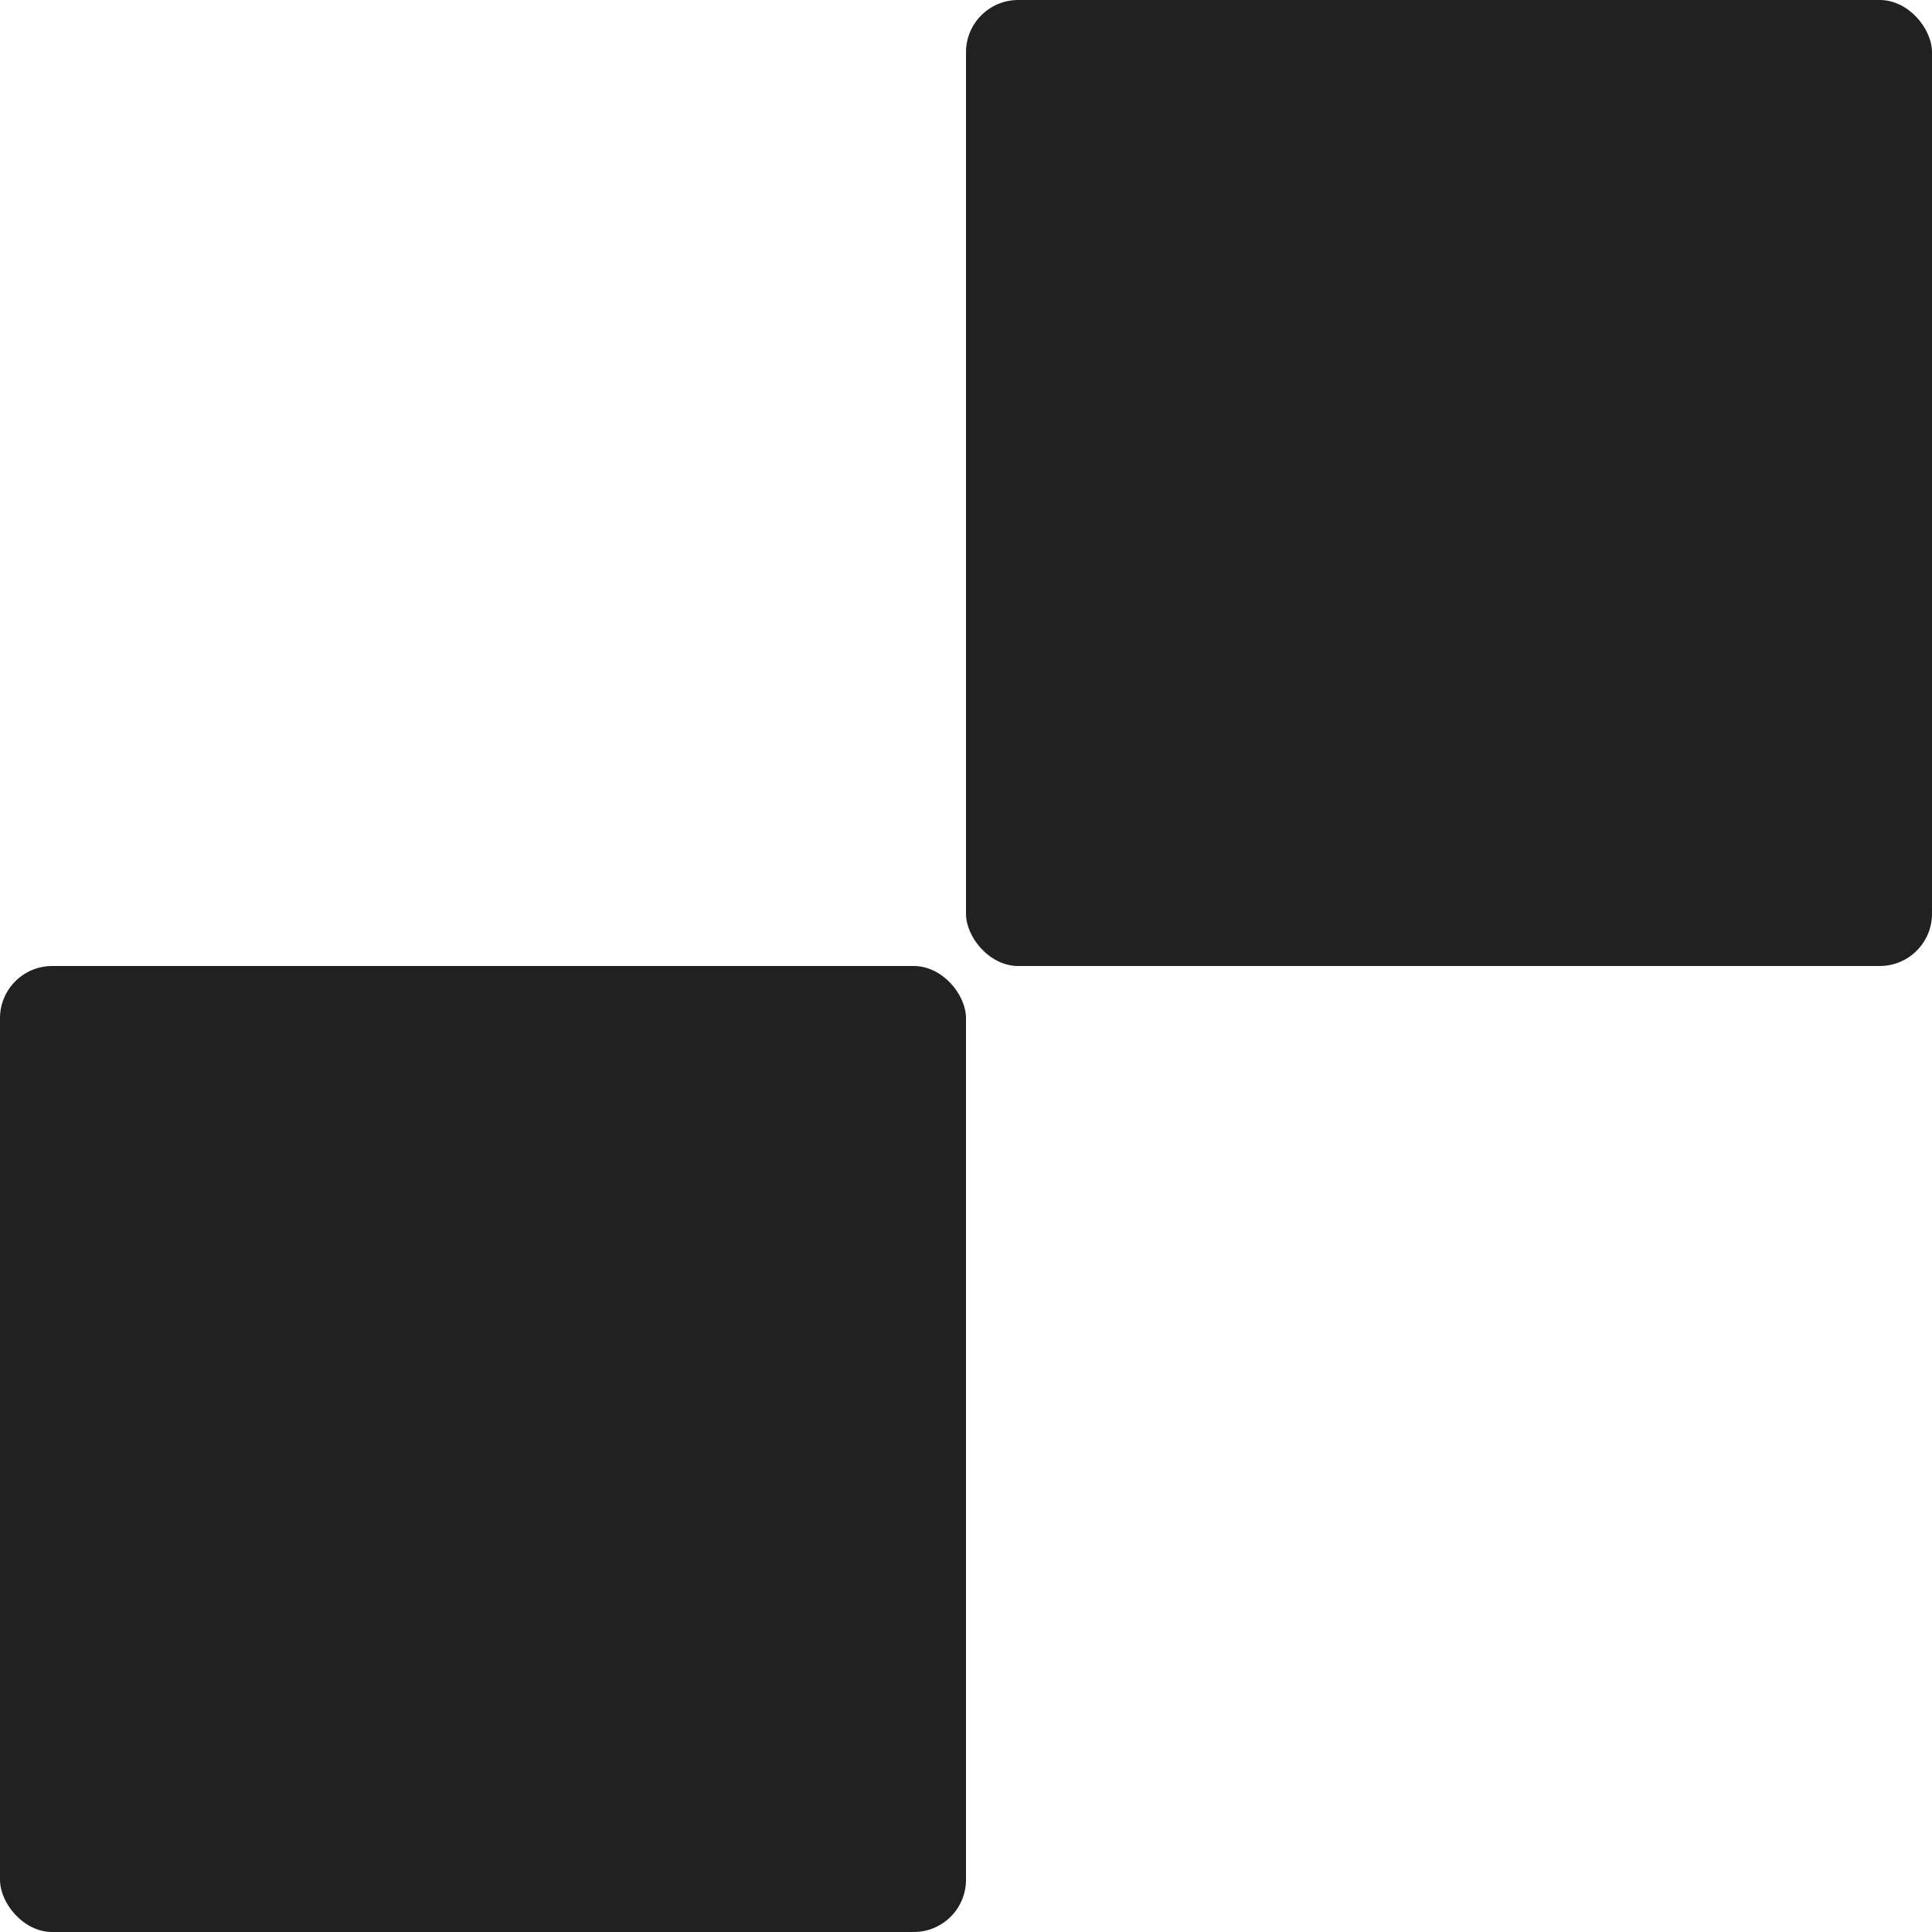 <?xml version="1.0" encoding="UTF-8"?> <svg xmlns="http://www.w3.org/2000/svg" xmlns:xlink="http://www.w3.org/1999/xlink" width="740" height="740" viewBox="0 0 740 740" fill="none"><desc> Created with Pixso. </desc><defs></defs><rect id="Прямоугольник 1" y="370" rx="20" width="370" height="370" fill="#212121" fill-opacity="1"></rect><rect id="Прямоугольник 1" x="370" rx="20" width="370" height="370" fill="#212121" fill-opacity="1"></rect></svg> 